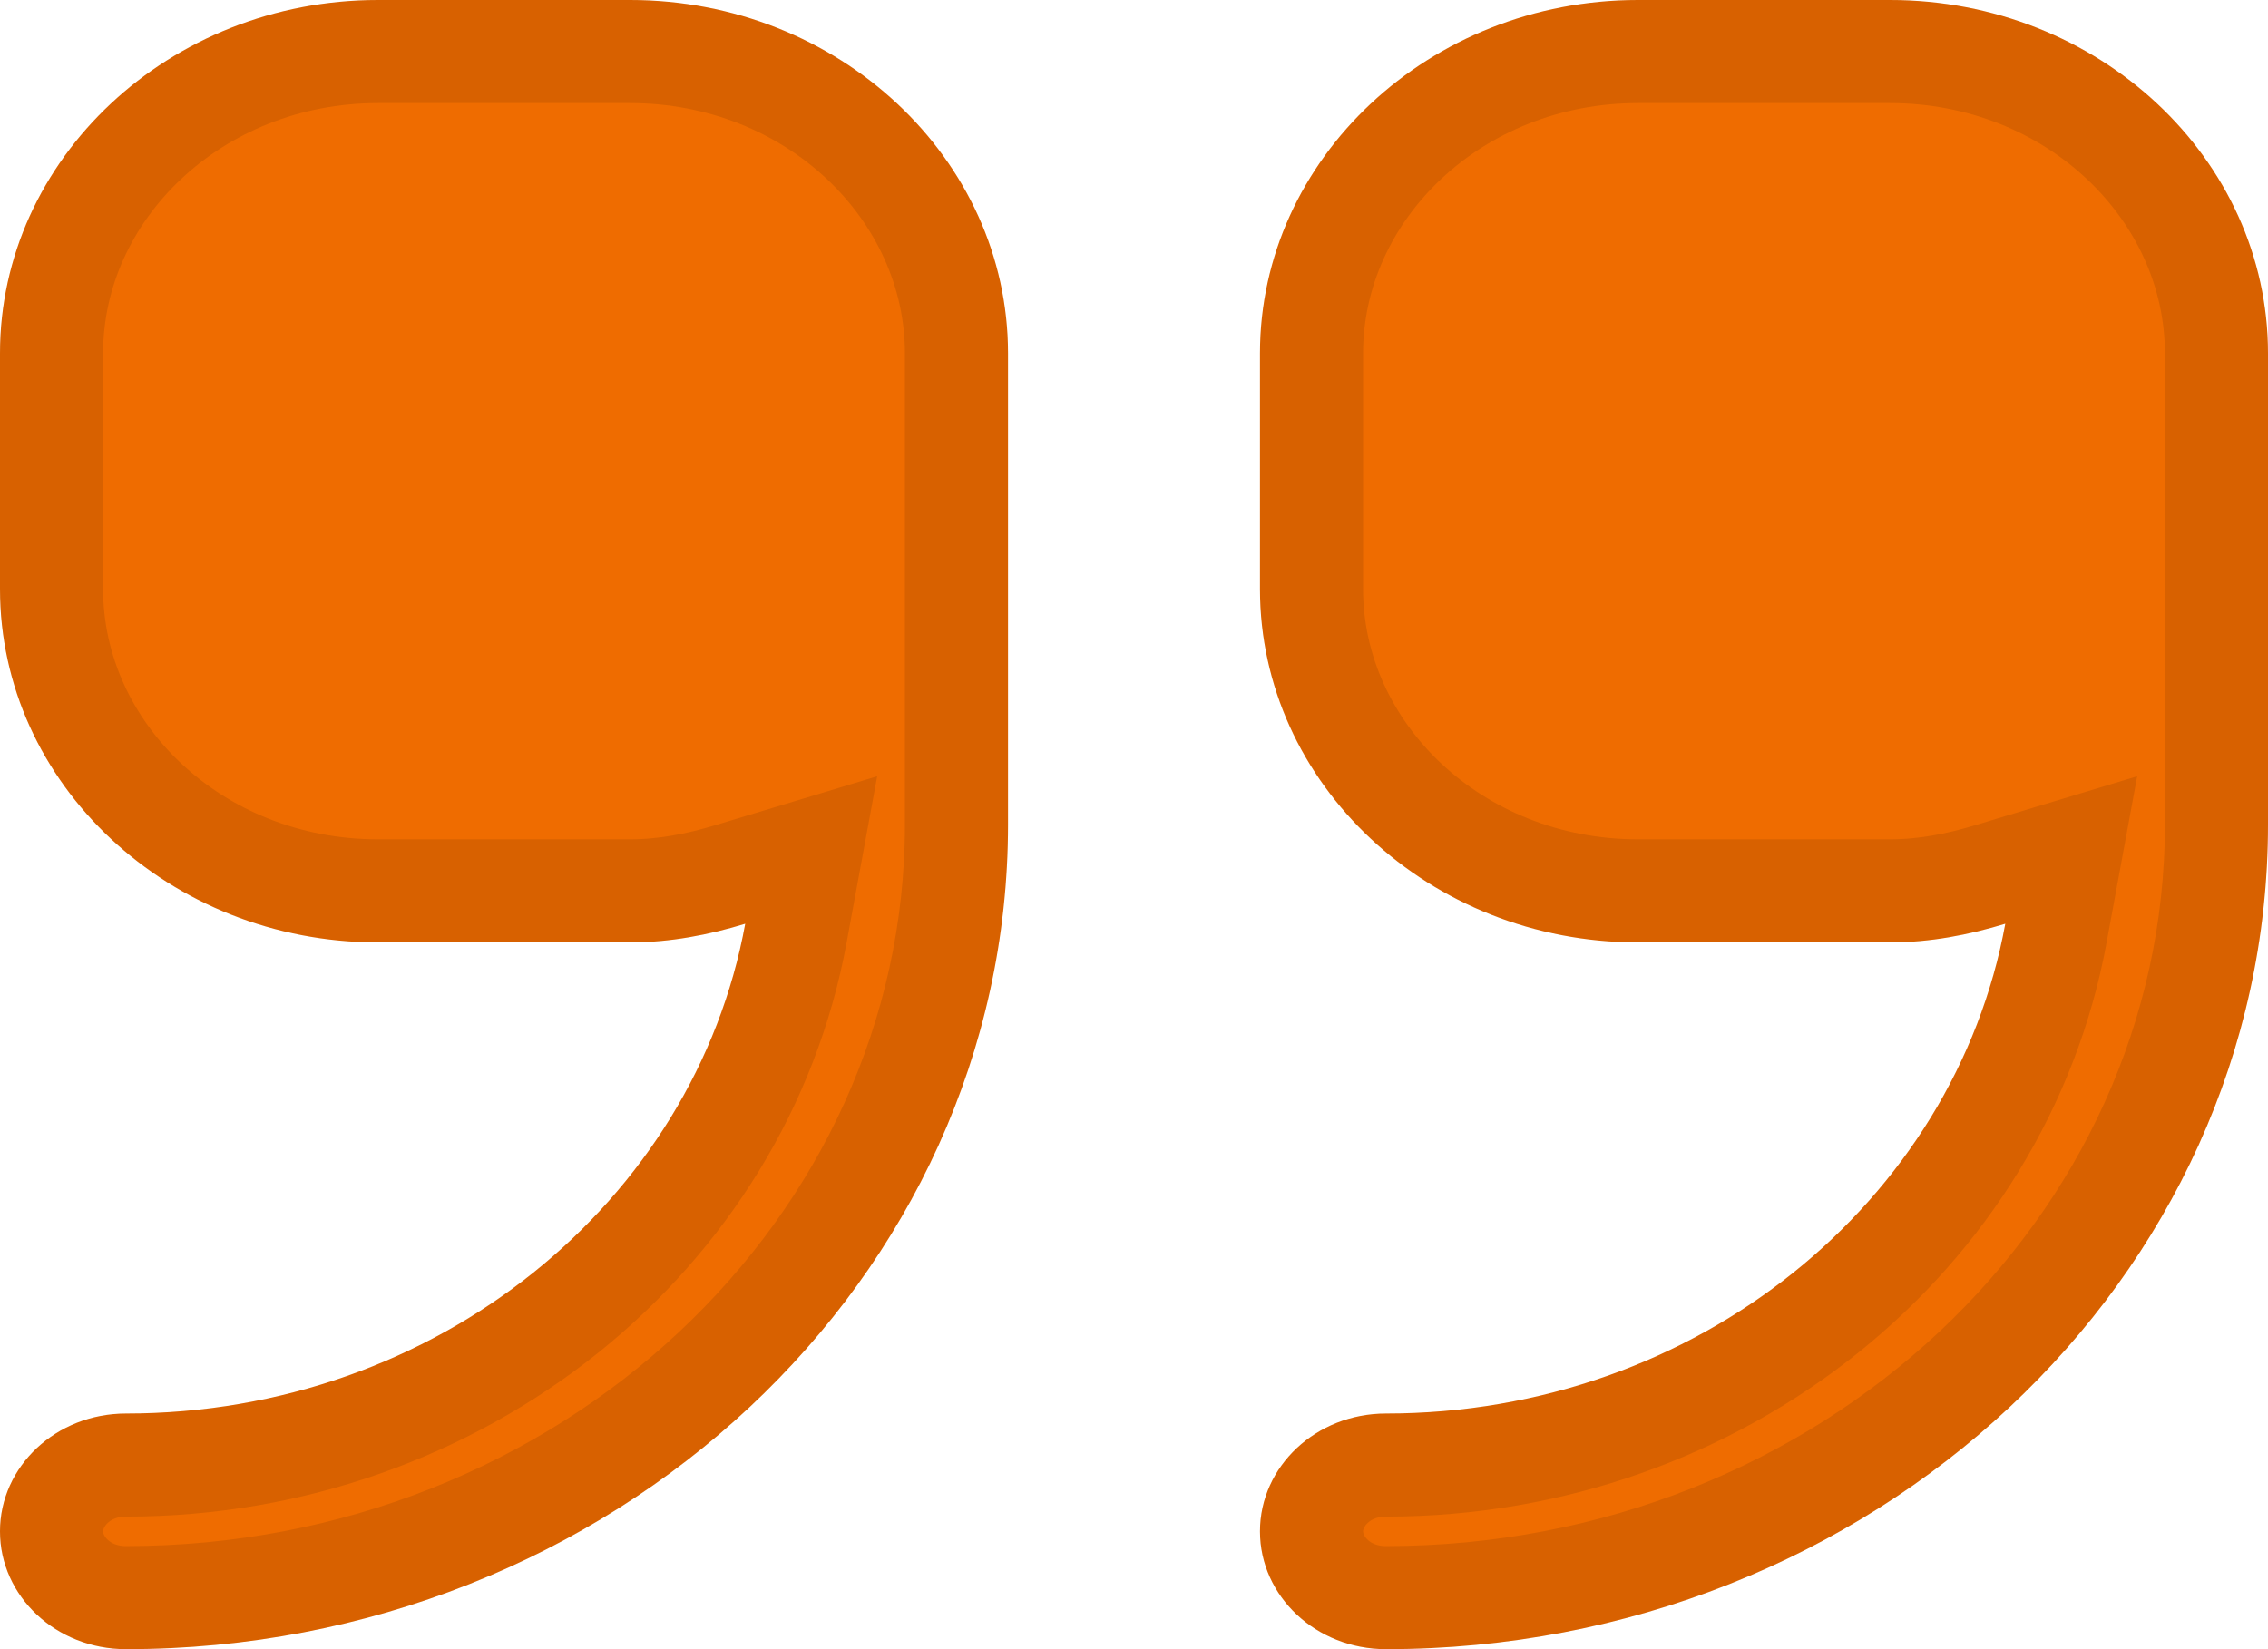 <svg width="22" height="16" viewBox="0 0 22 16" fill="none" xmlns="http://www.w3.org/2000/svg">
<path d="M6.111 0H3.667C1.645 0 0 1.538 0 3.429V5.714C0 7.605 1.645 9.143 3.667 9.143H6.111C6.504 9.143 6.875 9.07 7.229 8.962C6.737 11.654 4.24 13.714 1.222 13.714C0.547 13.714 0 14.225 0 14.857C0 15.489 0.547 16 1.222 16C5.939 16 9.778 12.411 9.778 8V3.429C9.778 1.538 8.133 0 6.111 0ZM18.333 0H15.889C13.867 0 12.222 1.538 12.222 3.429V5.714C12.222 7.605 13.867 9.143 15.889 9.143H18.333C18.726 9.143 19.097 9.07 19.452 8.962C18.959 11.654 16.463 13.714 13.444 13.714C12.769 13.714 12.222 14.225 12.222 14.857C12.222 15.489 12.769 16 13.444 16C18.162 16 22 12.411 22 8V3.429C22 1.538 20.355 0 18.333 0Z" fill="#EF6C00"/>
<path d="M7.721 9.052L7.869 8.247L7.085 8.484C6.762 8.582 6.441 8.643 6.111 8.643H3.667C1.889 8.643 0.5 7.298 0.5 5.714V3.429C0.5 1.845 1.889 0.5 3.667 0.5H6.111C7.889 0.5 9.278 1.845 9.278 3.429V8C9.278 12.104 5.695 15.5 1.222 15.5C0.791 15.5 0.5 15.182 0.5 14.857C0.5 14.533 0.791 14.214 1.222 14.214C4.465 14.214 7.182 11.998 7.721 9.052ZM19.943 9.052L20.091 8.247L19.307 8.484C18.984 8.582 18.663 8.643 18.333 8.643H15.889C14.111 8.643 12.722 7.298 12.722 5.714V3.429C12.722 1.845 14.111 0.5 15.889 0.5H18.333C20.111 0.5 21.5 1.845 21.5 3.429V8C21.5 12.104 17.918 15.5 13.444 15.5C13.013 15.5 12.722 15.182 12.722 14.857C12.722 14.533 13.013 14.214 13.444 14.214C16.687 14.214 19.404 11.998 19.943 9.052Z" stroke="black" stroke-opacity="0.1"/>
</svg>
